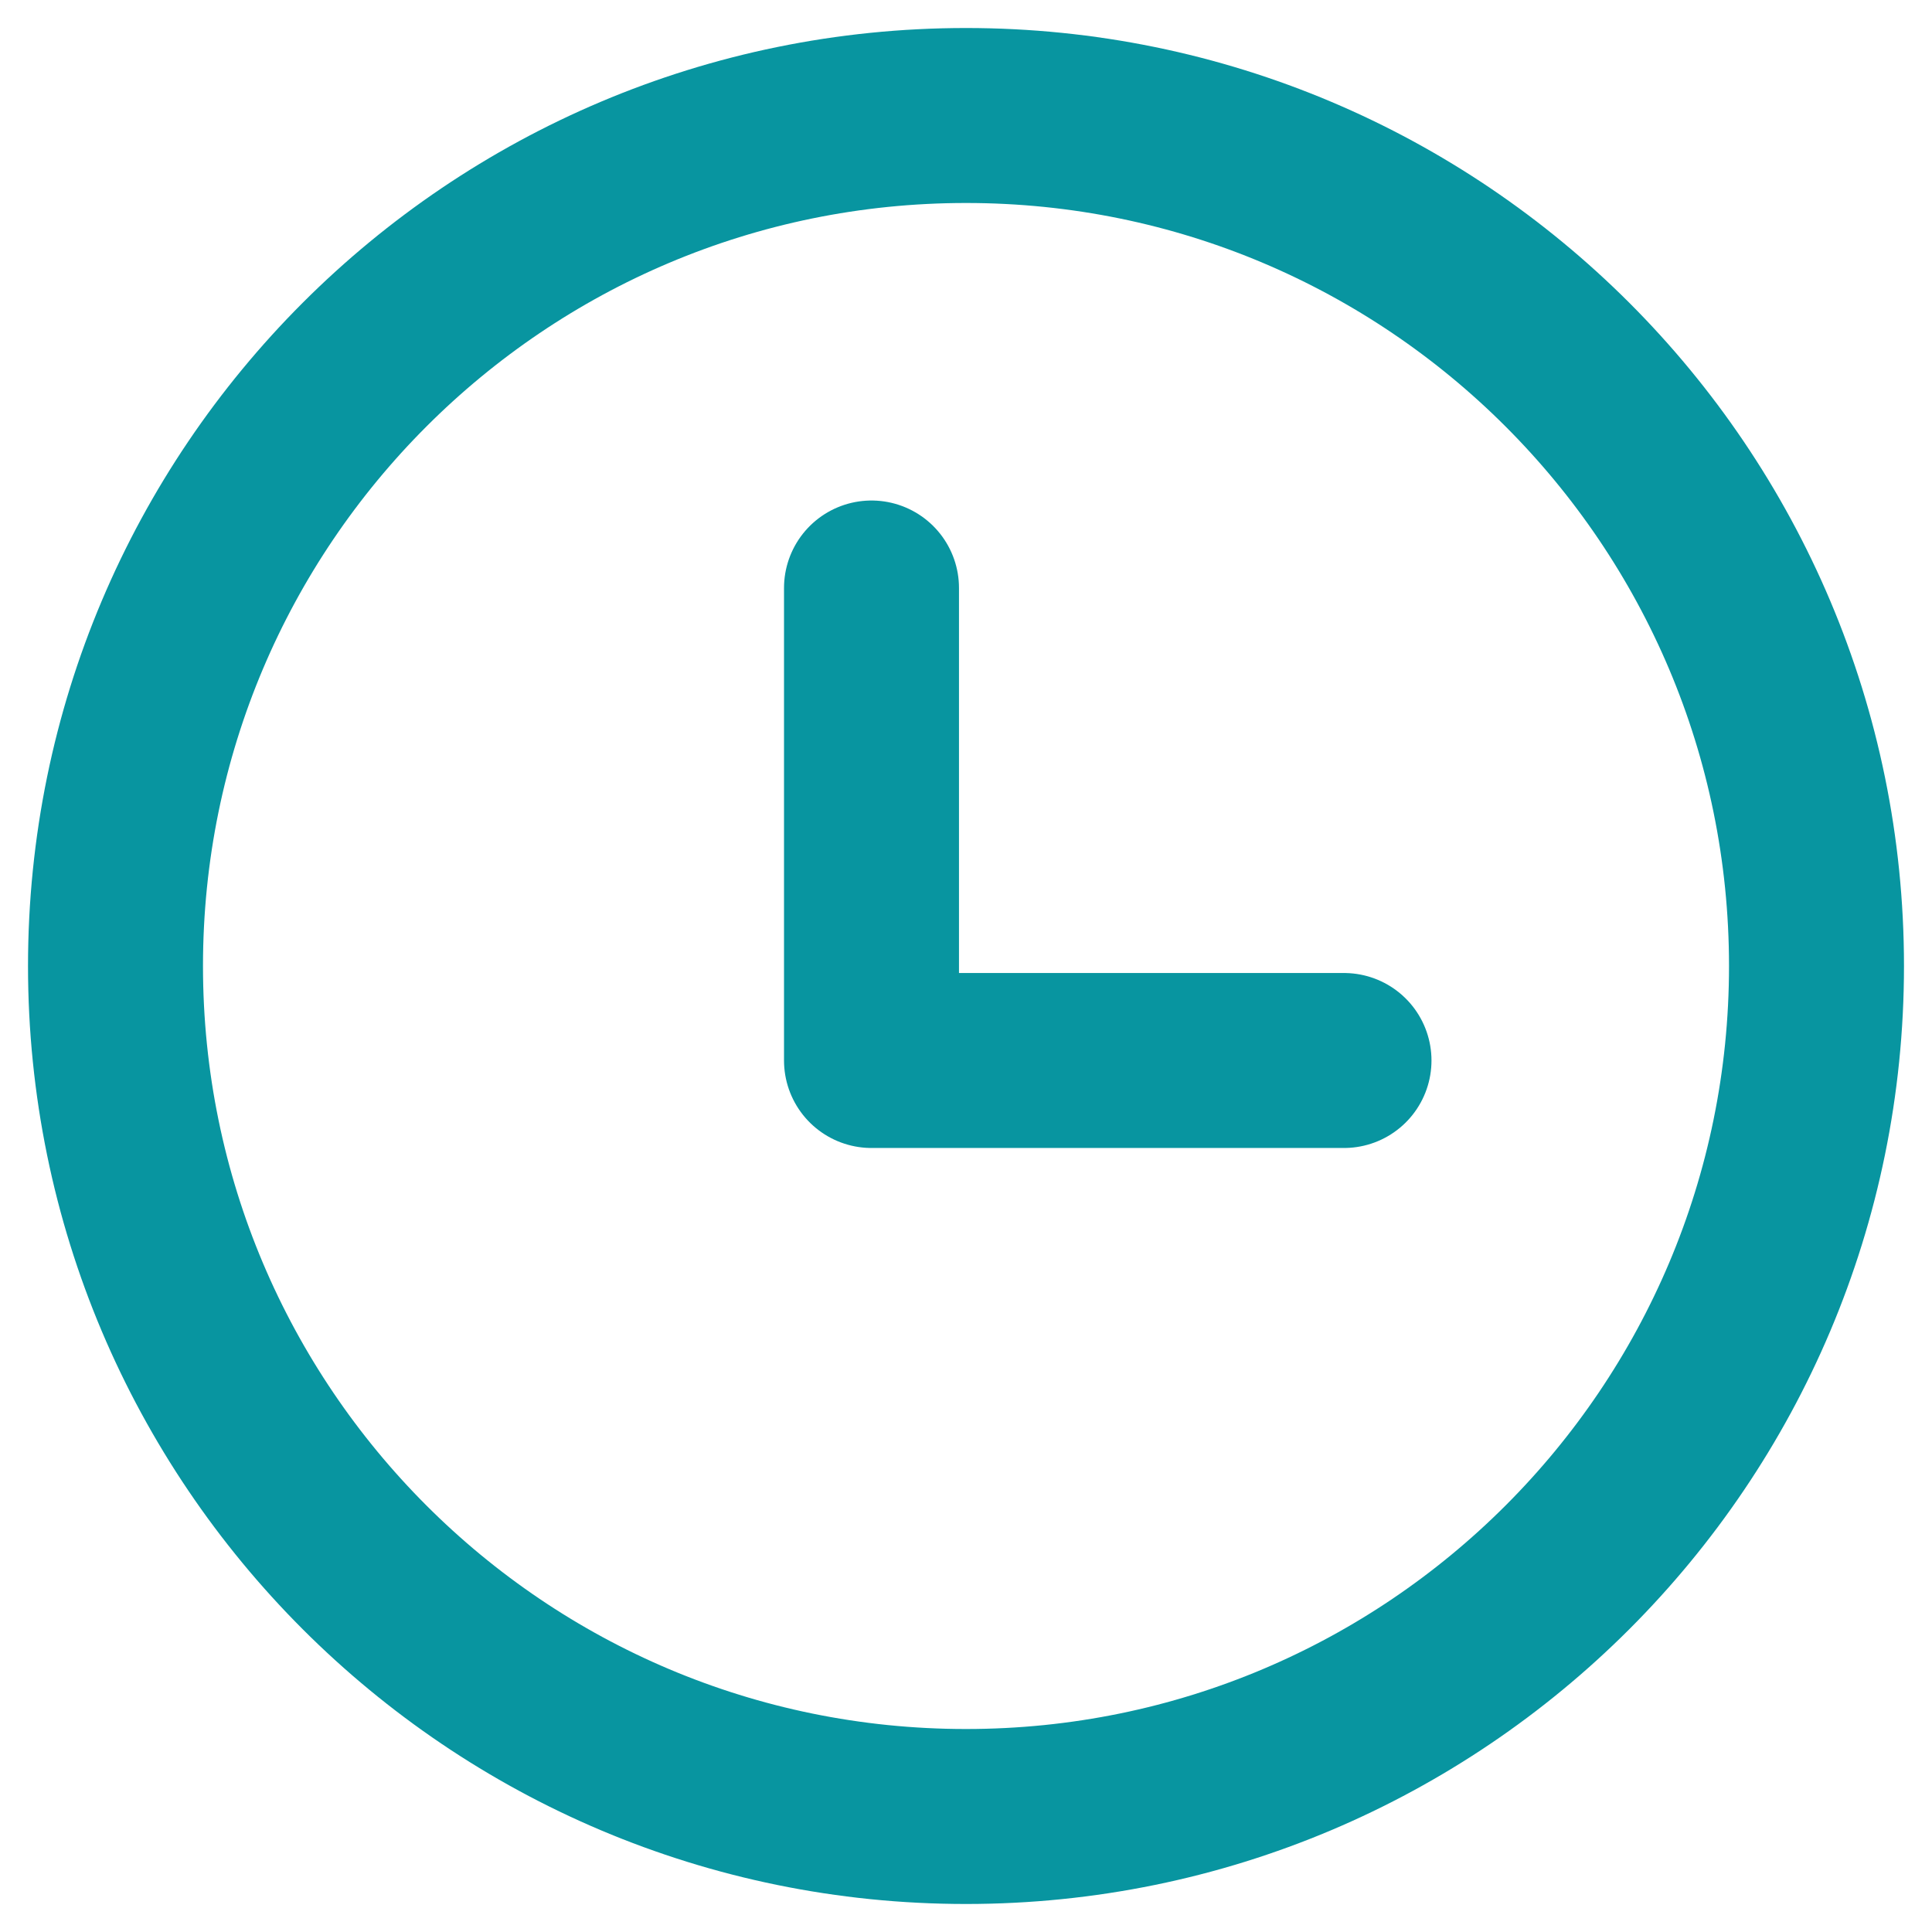 <svg width="23" height="23" viewBox="0 0 23 23" fill="none" xmlns="http://www.w3.org/2000/svg">
<path d="M11.5 21.625C17.092 21.625 21.625 17.092 21.625 11.5C21.625 5.908 17.092 1.375 11.5 1.375C5.908 1.375 1.375 5.908 1.375 11.5C1.375 17.092 5.908 21.625 11.5 21.625Z" stroke="#0895A0" stroke-width="2.083" stroke-linecap="round" stroke-linejoin="round"/>
<path d="M10.375 7V12.625H16" stroke="#0895A0" stroke-width="2.083" stroke-linecap="round" stroke-linejoin="round"/>
</svg>

